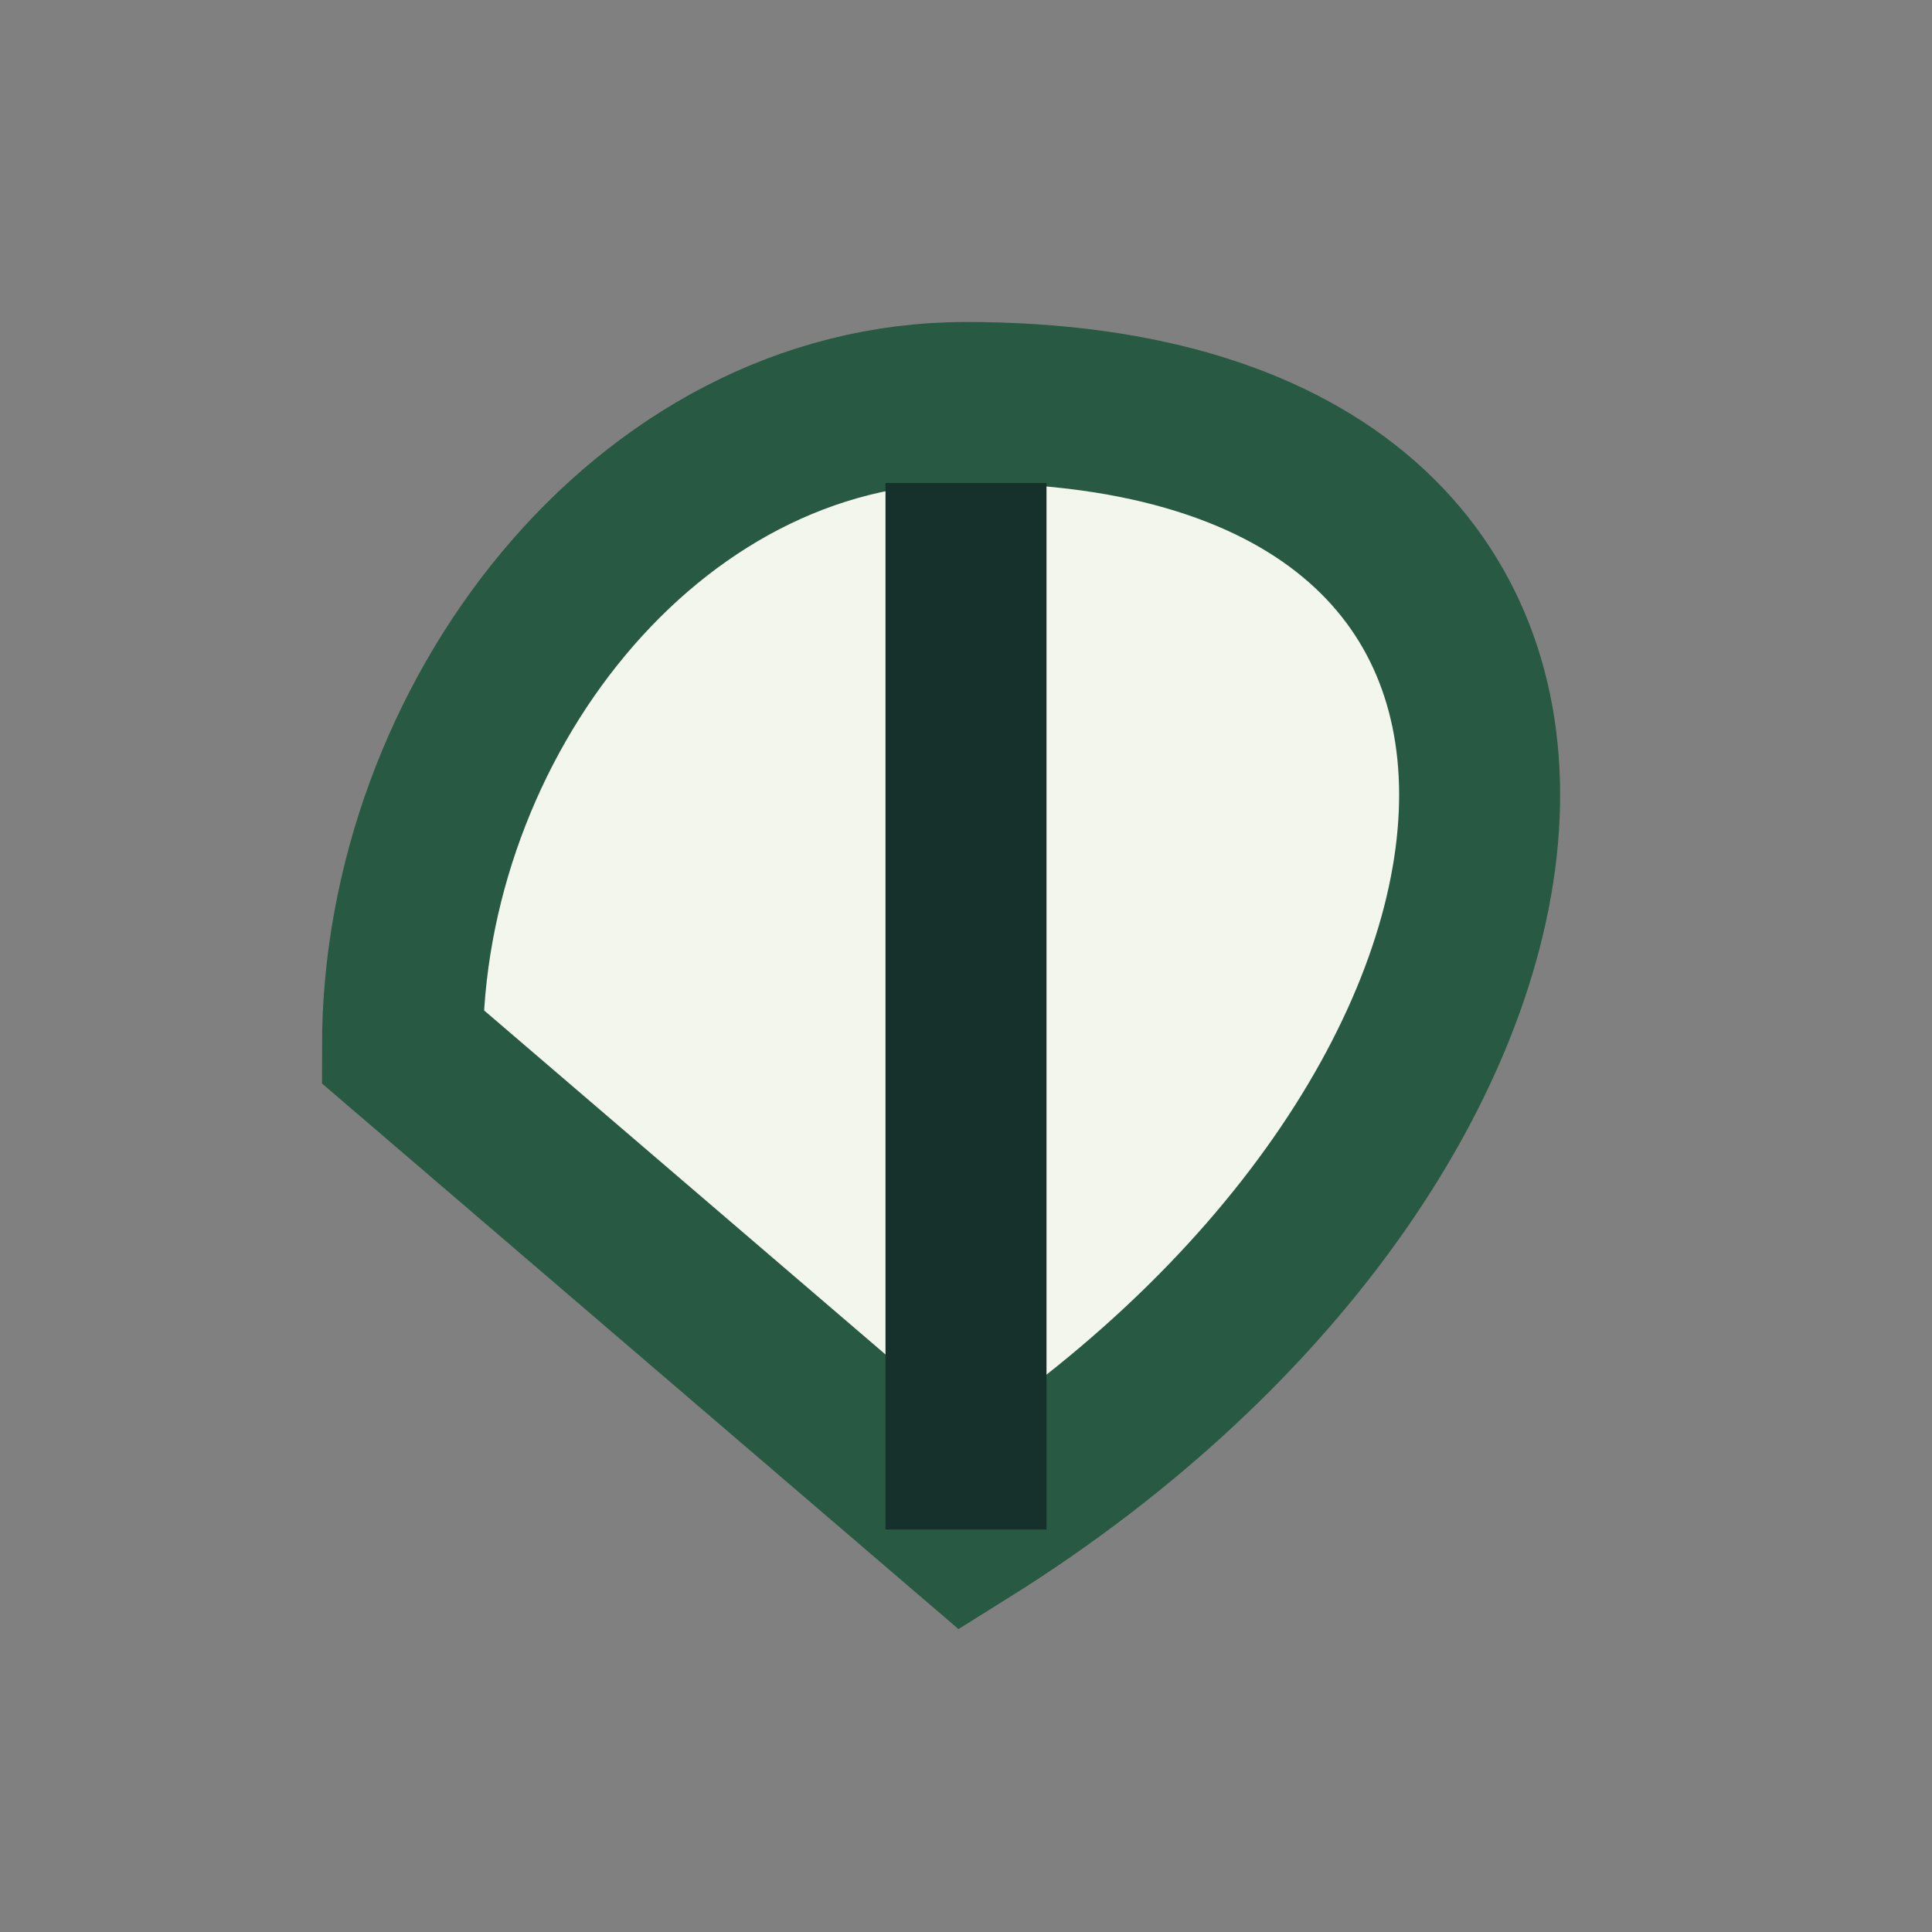 <?xml version="1.0" encoding="UTF-8"?>
<svg xmlns="http://www.w3.org/2000/svg" width="24" height="24" viewBox="0 0 24 24"><rect x="0" y="0" width="24" height="24" fill="#808080" stroke="none"/><path d="M12 19C20 14 21 5 12 5c-4 0-7 4-7 8z" fill="#F3F6ED" stroke="#285943" stroke-width="2"/><path d="M12 6v13" stroke="#16302B" stroke-width="2" fill="none"/></svg>